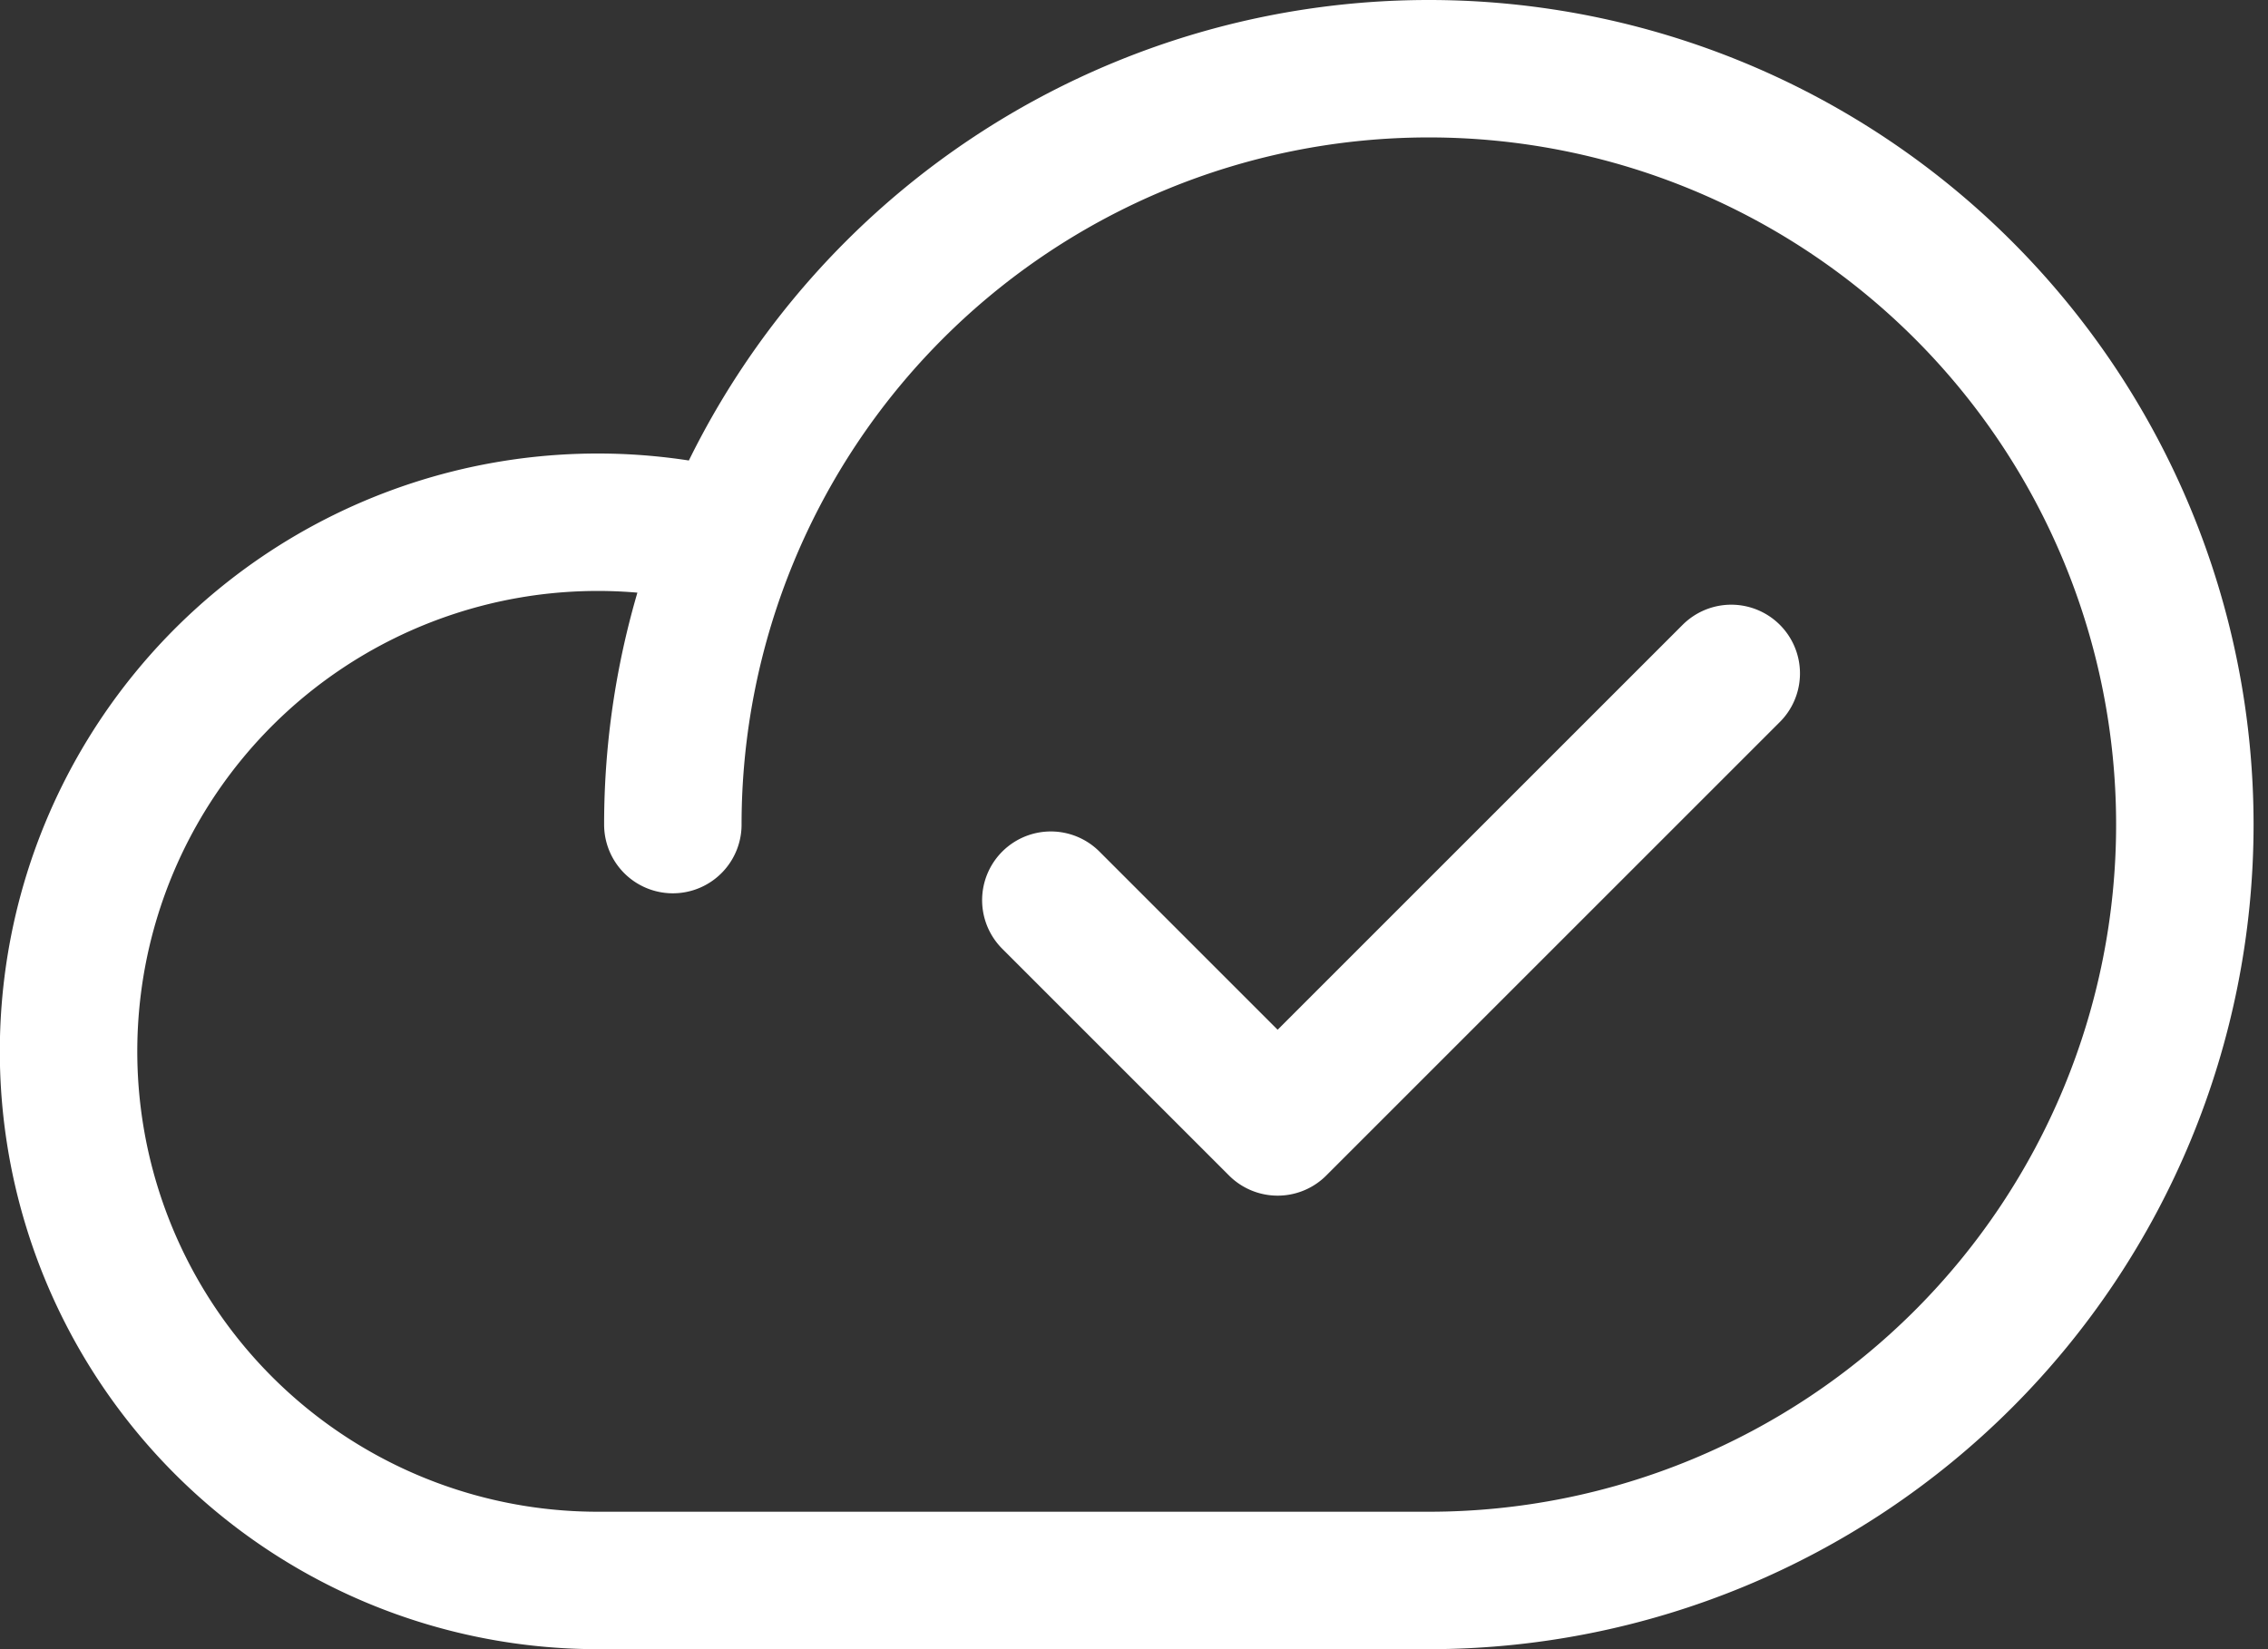 <svg xmlns="http://www.w3.org/2000/svg" width="33" height="24" fill="none"><rect width="100%" height="100%" fill="#333333" stroke="none"/><path stroke="#fff" stroke-linecap="round" stroke-linejoin="round" stroke-width="2" d="M9.79 12a11 11 0 1 1 11 11H8.69a7.7 7.7 0 1 1 1.915-15.16m4.685 5.26 3.3 3.3 6.6-6.6"/></svg>